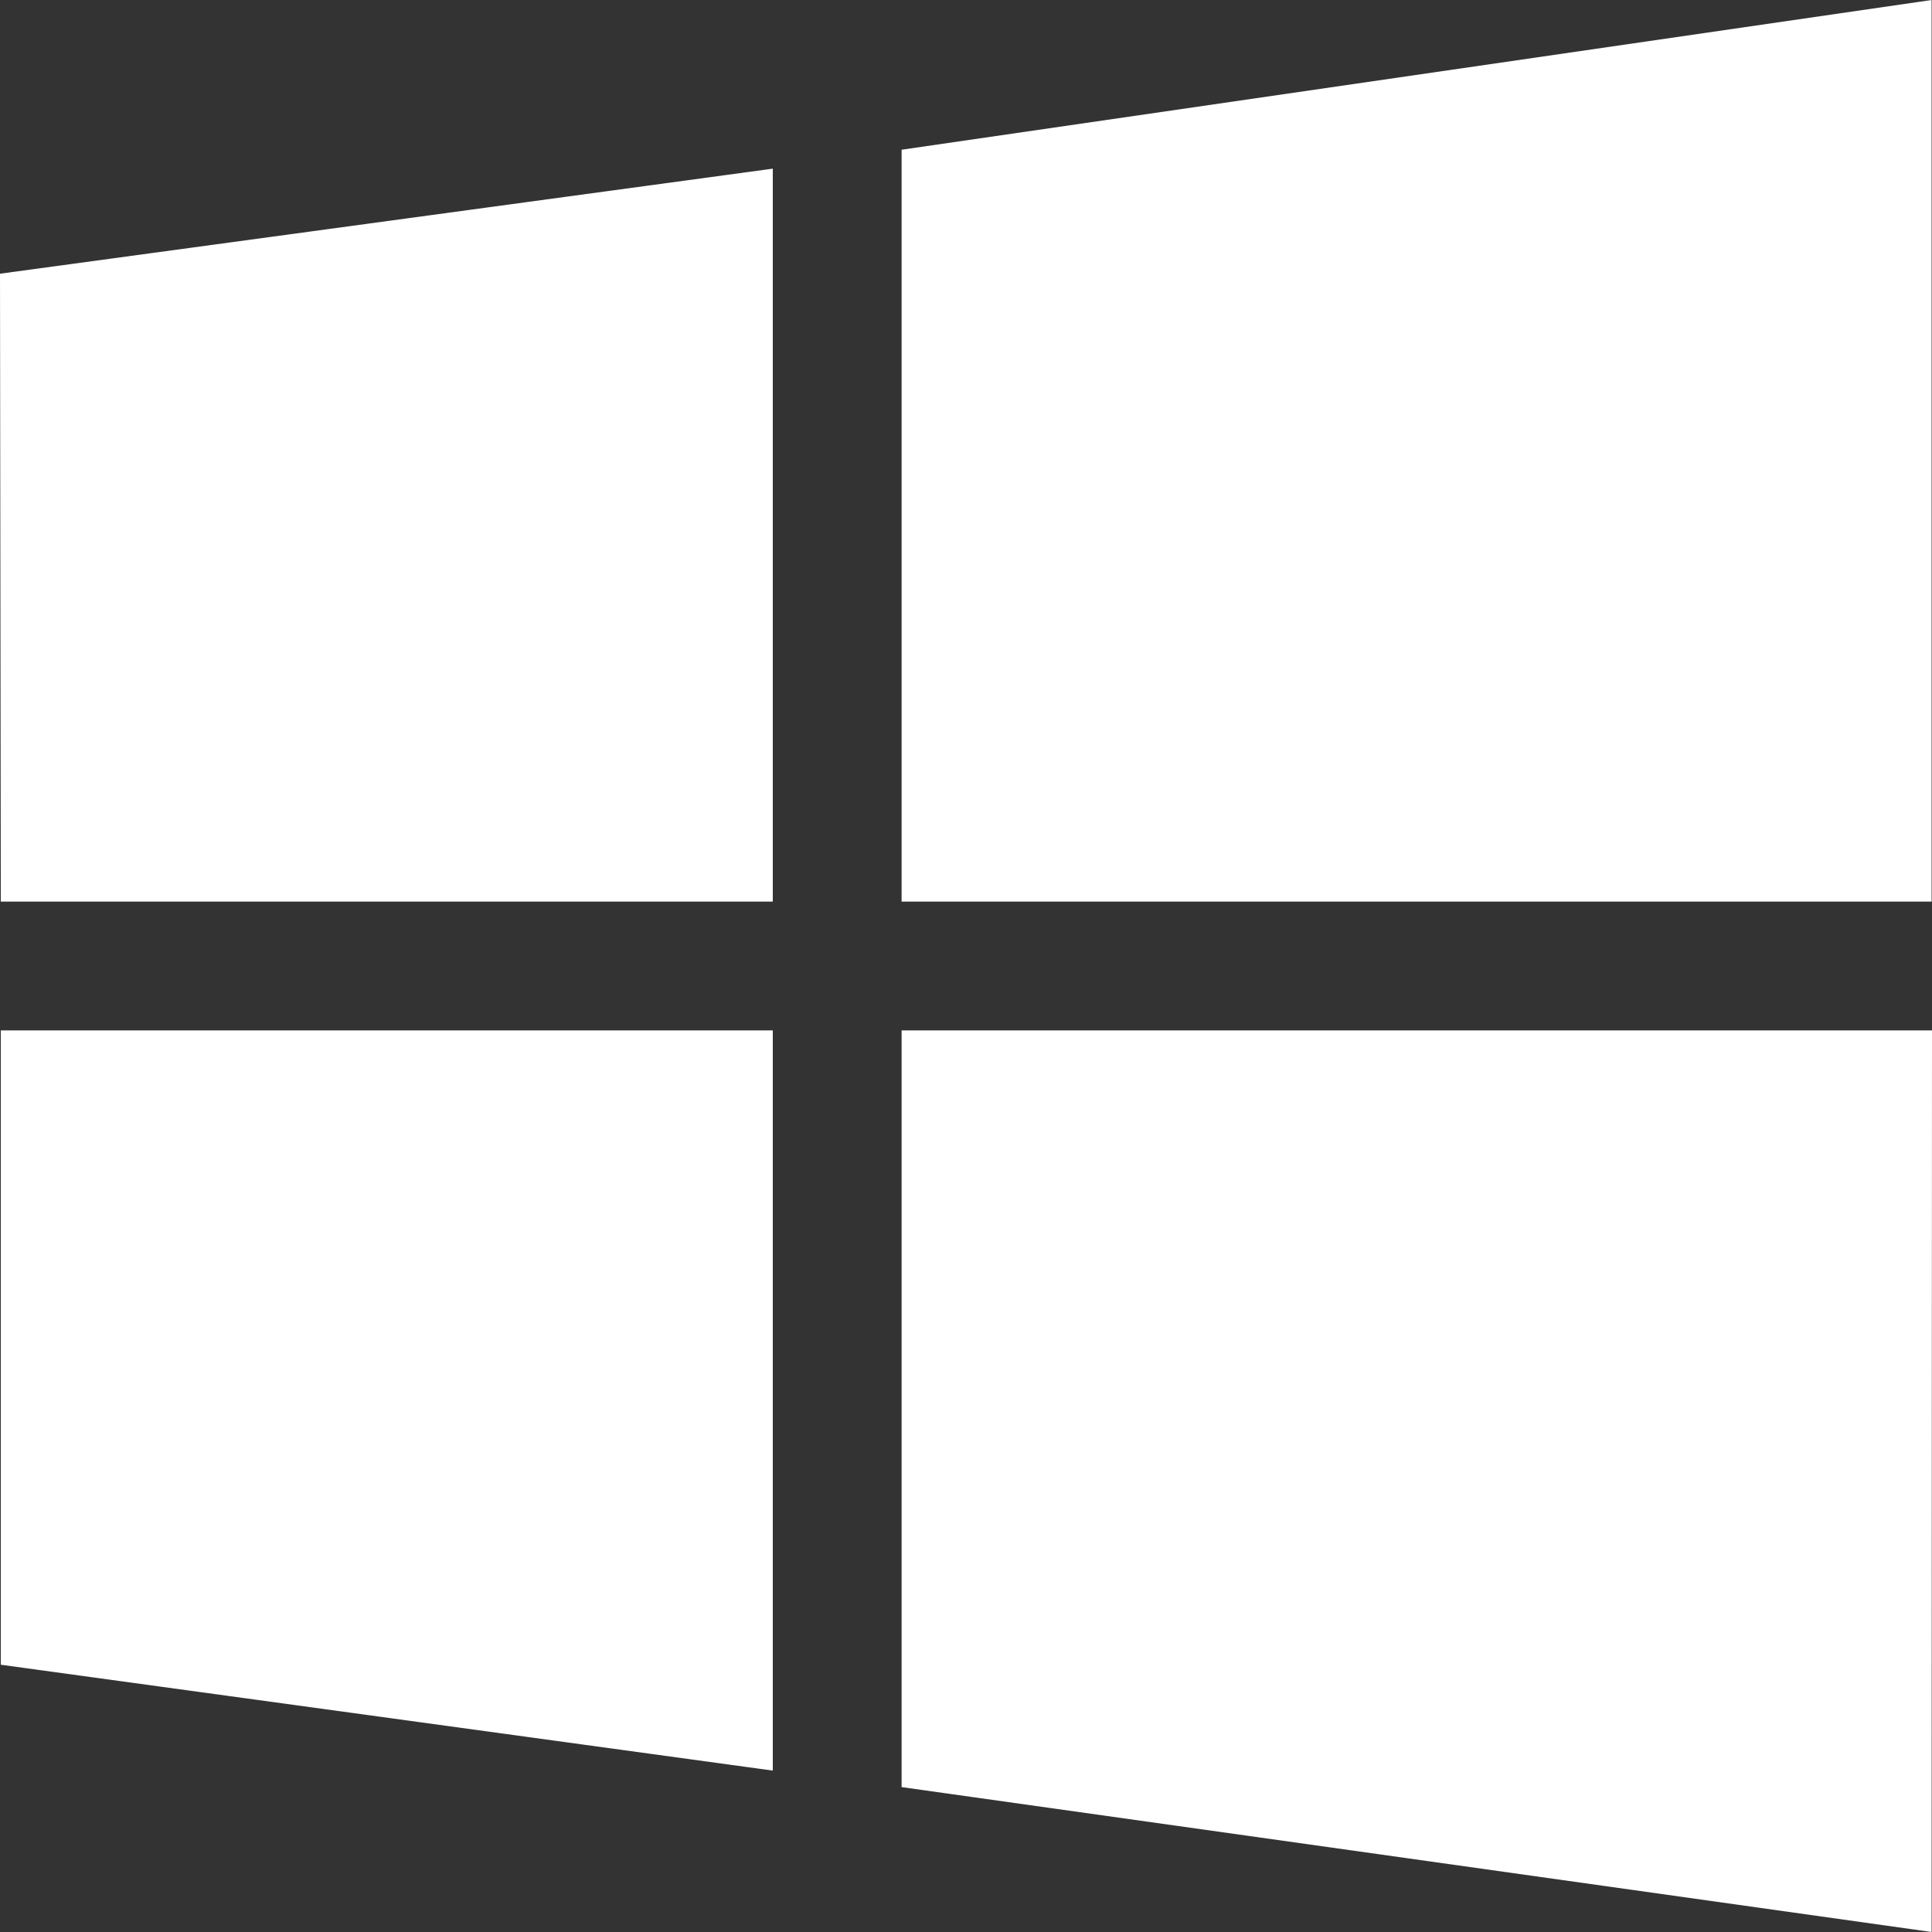 <?xml version="1.0" ?><!DOCTYPE svg  PUBLIC '-//W3C//DTD SVG 1.1//EN'  'http://www.w3.org/Graphics/SVG/1.1/DTD/svg11.dtd'><svg id="Capa_1" style="enable-background:new 0 0 480 480;" version="1.1" viewBox="0 0 480 480" xml:space="preserve" xmlns="http://www.w3.org/2000/svg" xmlns:xlink="http://www.w3.org/1999/xlink"><rect x="0" y="0" width="480" height="480" fill="#333333" stroke="none"/><g><g><path d="M0.2,224L0,68l192-26.1V224H0.2z M224,37.2L479.9,0v224H224V37.2z M480,256l-0.1,224L224,444V256H480z M192,439.9     L0.2,413.6l0-157.6H192V439.9z" fill="white"/></g></g></svg>